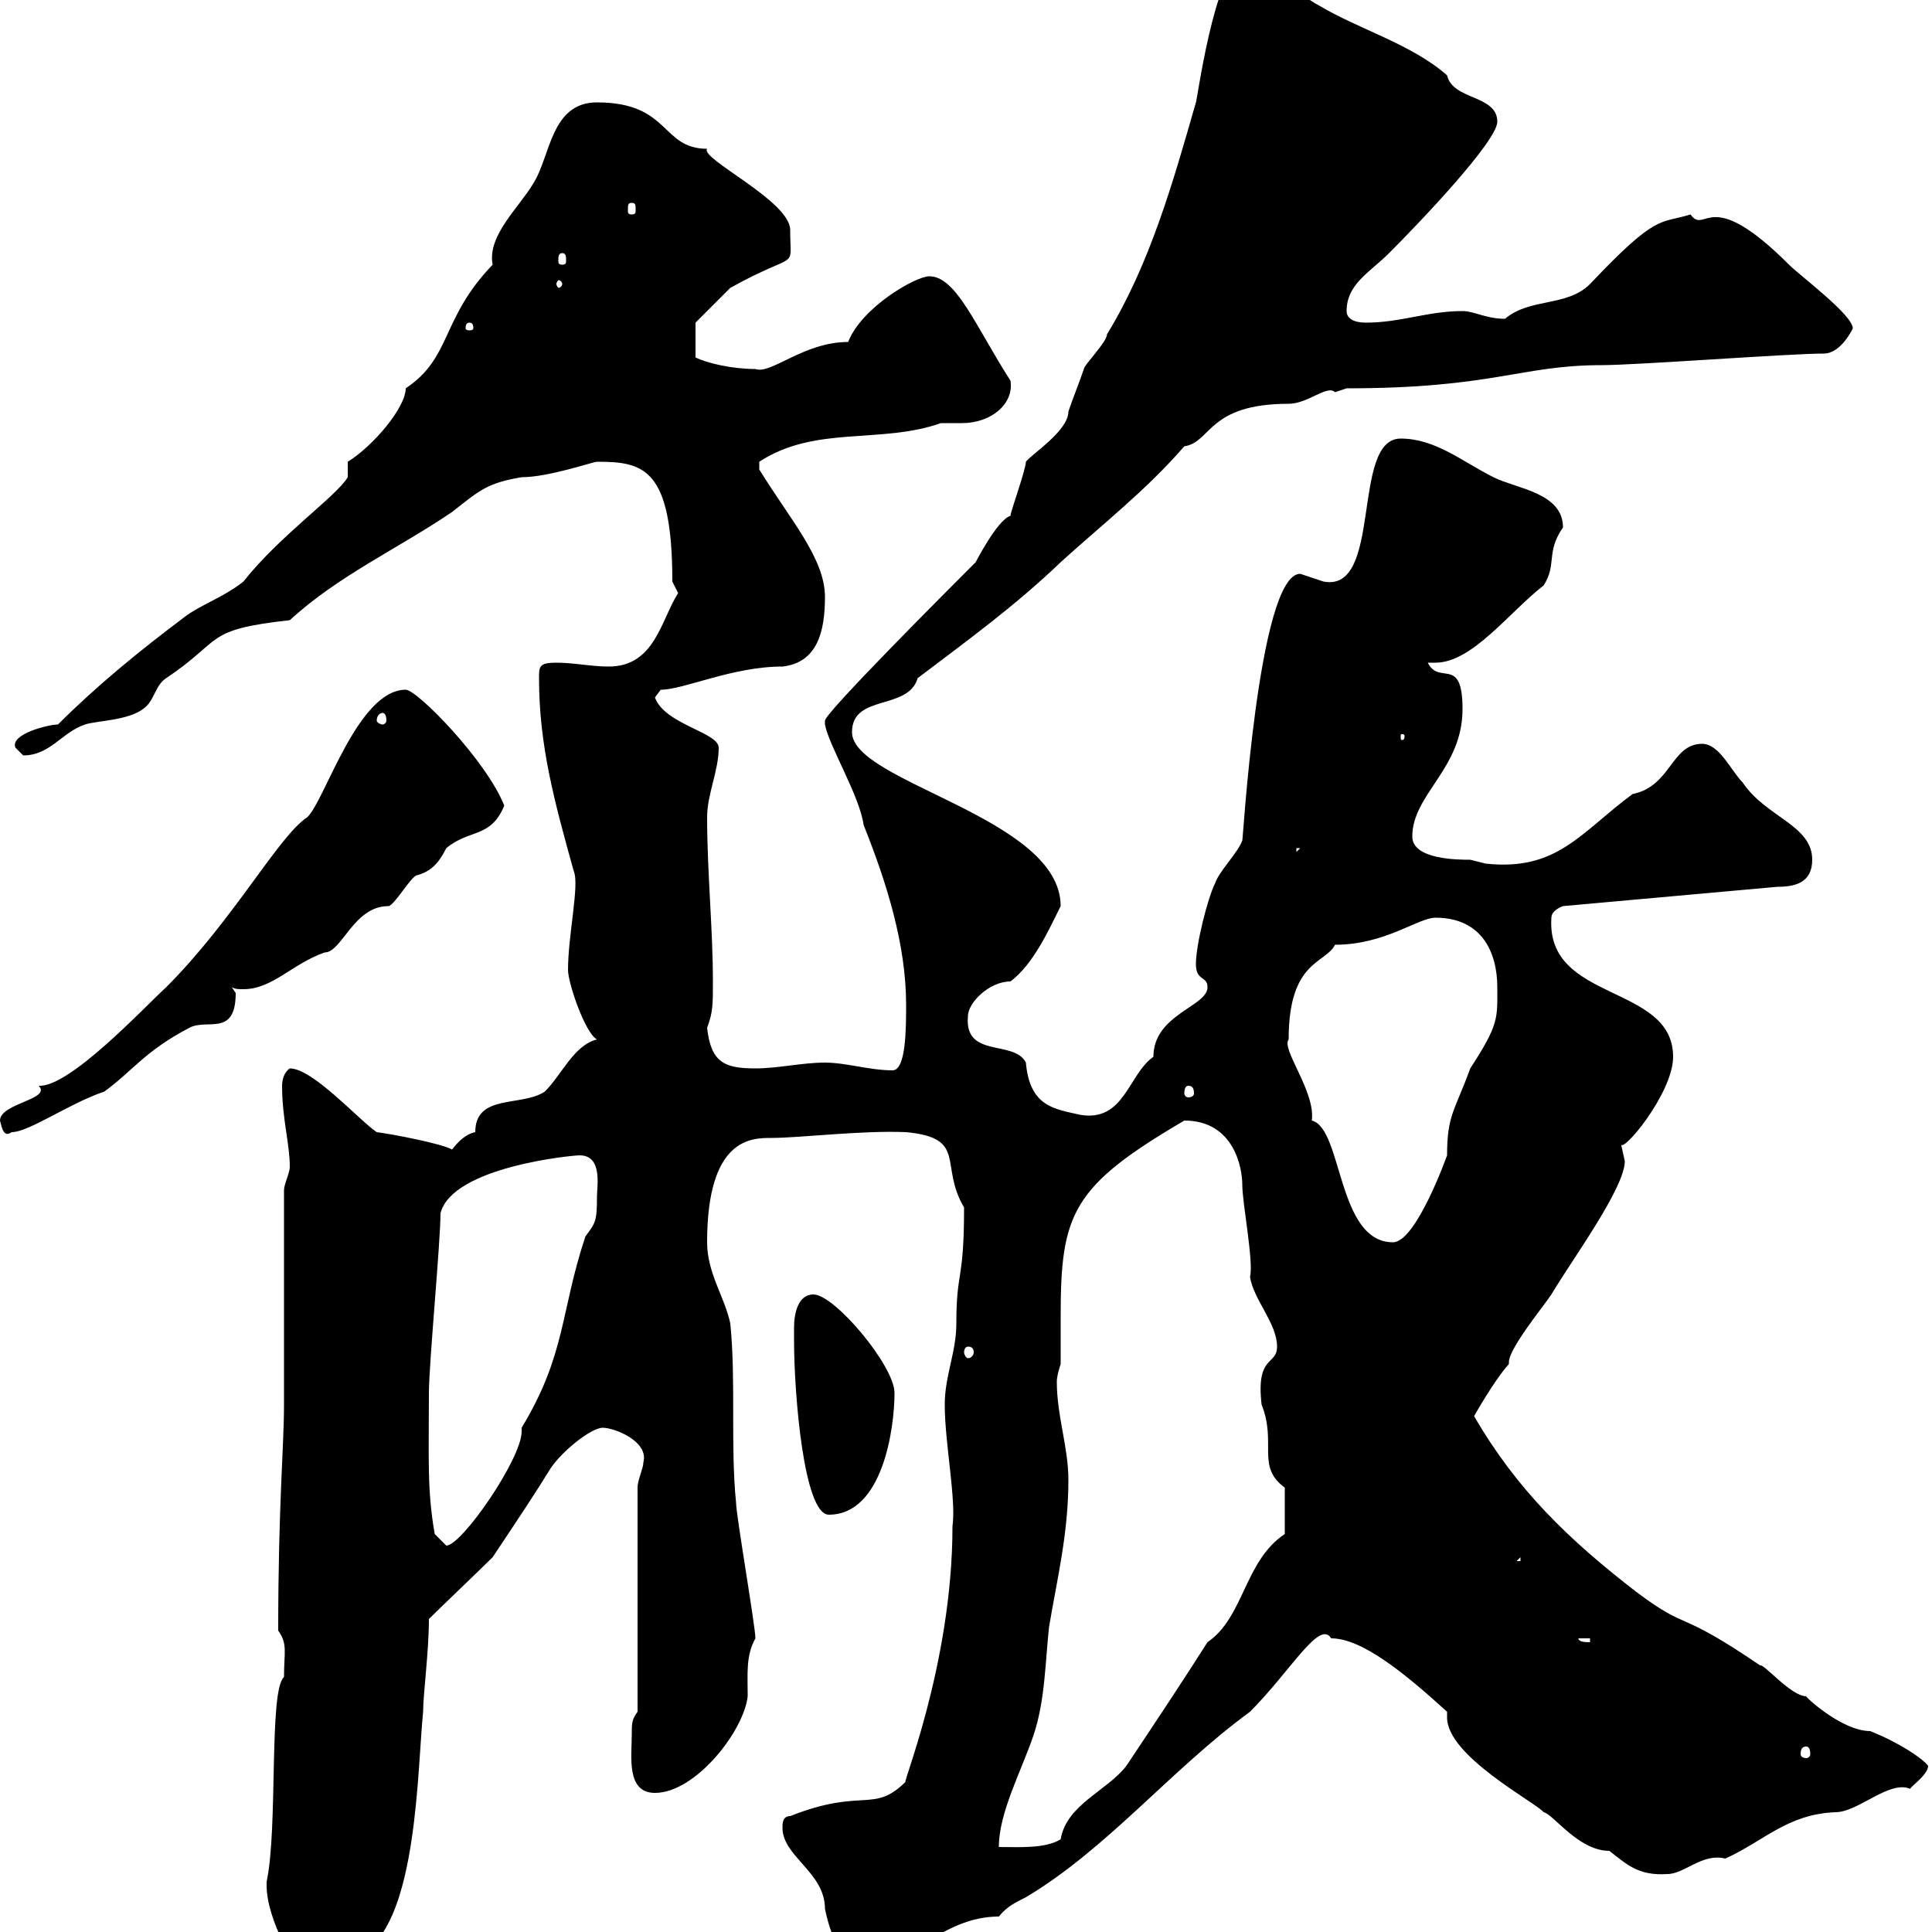 <svg xmlns="http://www.w3.org/2000/svg" xmlns:xlink="http://www.w3.org/1999/xlink" width="300" height="300"><path d="M41.40 292.20C41.40 292.20 41.40 292.80 41.40 292.80C41.40 297.90 45.90 306.60 48.60 306.60C53.70 306.60 54.60 302.10 56.70 303C64.80 297.60 64.80 274.80 65.70 265.80C65.70 263.10 66.60 256.50 66.60 251.40C68.40 249.60 74.70 243.60 76.50 241.80C80.70 235.50 83.10 231.90 85.50 228C87.30 225.30 91.80 221.70 93.60 221.70C95.40 221.70 100.80 223.80 99.90 227.10C99.90 228 99 229.80 99 231L99 265.80C98.10 267 98.10 267.60 98.10 269.40C98.10 272.70 97.20 278.40 101.70 278.40C108 278.40 115.50 268.80 116.10 263.40C116.10 259.80 115.80 257.10 117.30 254.40C117.30 252.60 114.30 235.20 114.30 233.40C113.40 224.40 114.30 214.50 113.40 205.50C112.50 201.30 109.80 197.70 109.80 192.90C109.80 176.70 116.70 176.70 119.70 176.70C124.20 176.70 133.80 175.50 140.70 175.80C150.30 176.70 145.80 180.90 149.70 187.50C149.70 199.20 148.50 197.10 148.50 205.50C148.50 210 146.70 213.60 146.70 218.10C146.70 224.10 148.50 232.80 147.90 237C147.90 258.90 139.50 278.40 140.70 276.60C135.60 281.70 134.10 277.50 122.70 282C121.50 282 121.50 283.20 121.50 283.80C121.50 288.30 128.10 290.70 128.10 296.40C128.70 299.40 130.50 305.40 134.10 305.40C141.30 305.40 146.10 297.60 155.10 297.60C156.30 296.10 157.50 295.50 159.30 294.60C171.90 287.10 181.80 274.80 194.10 265.80C200.40 259.50 204.90 251.40 206.70 254.40C211.50 254.40 218.10 259.80 224.70 265.80C224.70 266.10 224.70 266.10 224.70 266.70C224.70 272.70 238.50 279.90 239.70 281.40C241.20 281.70 245.10 287.40 249.90 287.40C252.60 289.50 254.40 291.30 258.90 291C261.60 291 264.30 287.70 267.90 288.60C273.90 285.90 277.50 281.70 285 281.40C288.60 281.40 293.40 276.30 296.70 277.80C296.10 277.80 299.40 275.70 299.40 274.20C298.50 273 294.90 270.60 290.40 268.80C285.90 268.80 279.90 263.10 280.50 263.40C278.10 263.40 273.90 258.30 273.30 258.60C260.10 249.60 262.50 253.50 254.10 247.20C243.60 239.10 235.50 231.30 228.90 219.90C228.90 219.90 231.90 214.50 234.30 211.80C234.30 211.80 234.30 211.50 234.30 211.50C234.30 209.40 239.70 202.80 240.90 201C243.90 195.90 252.30 184.50 252.30 180.30C252.30 180.30 251.70 177.60 251.70 177.60C251.70 179.40 259.80 169.80 259.80 164.10C259.80 152.70 240 155.70 240.90 142.50C240.90 141.30 242.70 140.70 242.70 140.70L276 137.70C278.70 137.70 281.40 137.10 281.40 133.50C281.40 128.10 274.20 126.90 270.60 121.50C268.80 119.70 267 115.50 264.30 115.50C259.50 115.50 259.50 122.10 253.50 123.30C245.40 129.30 241.80 135.30 230.70 134.10C230.70 134.10 228.30 133.50 228.30 133.50C226.50 133.50 219.30 133.50 219.30 129.90C219.30 123.30 227.10 119.40 227.10 110.10C227.10 101.70 223.50 106.50 221.70 102.90C222 102.90 222.30 102.90 222.90 102.90C228.60 102.90 234.30 95.10 239.70 90.90C241.80 87.60 240 85.80 242.70 81.90C242.70 76.50 235.50 75.90 231.90 74.10C227.10 71.70 222.90 68.10 217.50 68.10C209.70 68.10 214.80 92.10 205.50 90.30C205.50 90.30 201.90 89.10 201.90 89.10C195.30 89.10 192.90 132.30 192.90 130.50C192.30 132.30 189.30 135.30 188.70 137.10C187.50 139.50 185.70 146.70 185.70 149.70C185.70 152.40 187.50 151.50 187.50 153.30C187.50 156.30 179.10 157.50 179.10 164.10C175.20 166.80 174.60 174.30 167.70 173.10C163.80 172.20 159.90 171.90 159.30 165C157.50 161.40 149.70 164.40 150.30 157.80C150.30 155.70 153.60 152.40 156.90 152.40C160.50 149.70 162.90 144.30 164.70 140.70C164.70 126.90 132.30 121.50 132.30 113.70C132.30 107.70 141 110.40 142.50 105.30C150 99.60 157.50 94.20 164.70 87.30C171.30 81.30 177.90 76.20 183.90 69.30C188.10 68.70 187.50 62.70 200.10 62.70C203.10 62.70 206.10 59.70 207.30 60.90C207.30 60.90 209.10 60.30 209.10 60.30C231.90 60.30 236.10 56.70 248.70 56.70C254.10 56.70 277.80 54.90 283.20 54.90C285.90 54.90 287.70 51 287.70 51C287.70 48.90 279.60 42.90 277.80 41.10C265.20 28.50 264.90 36.60 262.50 33.30C257.70 34.80 257.40 33 246.90 44.10C243.30 47.70 237.60 46.20 233.70 49.50C230.70 49.50 228.90 48.30 227.10 48.30C221.70 48.30 217.50 50.10 212.10 50.10C210.30 50.10 209.10 49.50 209.10 48.30C209.10 44.10 212.70 42.30 215.70 39.30C220.50 34.50 232.50 21.90 232.50 18.90C232.50 14.70 225.60 15.60 224.70 11.70C219.30 6.90 210.90 4.50 204.90 0.90C201.30-0.90 197.70-5.70 192.90-5.70C188.70-5.70 185.70 16.80 185.70 15.90C182.10 28.50 178.50 41.10 171.90 51.90C171.90 53.10 168.30 56.70 168.30 57.30C167.70 59.10 166.50 62.10 165.90 63.90C165.90 66.90 160.20 70.50 159.30 71.70C159.30 72.90 156.90 79.50 156.90 80.10C154.80 80.70 151.20 87.90 151.50 87.30C147.30 91.50 128.10 110.70 128.10 111.90C128.10 111.90 128.10 112.50 128.10 112.50C128.70 115.80 133.50 123.60 134.10 128.10C137.70 137.10 140.70 146.70 140.70 156C140.70 159.60 140.70 166.20 138.60 166.20C135 166.20 131.40 165 128.10 165C124.50 165 120.90 165.90 117.30 165.90C112.50 165.90 110.40 165 109.80 159.60C110.70 157.20 110.70 156 110.70 152.40C110.70 144.30 109.80 135.30 109.80 126.90C109.80 123.30 111.60 119.70 111.60 116.10C111.60 113.70 103.20 112.50 101.70 108.30C101.70 108.30 102.60 107.10 102.60 107.10C106.20 107.10 113.70 103.50 121.50 103.50C126.90 102.90 128.10 98.10 128.10 92.70C128.10 86.70 122.70 80.70 117.90 72.90C117.90 72.90 117.90 72.90 117.90 71.70C126.60 66 136.80 69 146.10 65.70C146.70 65.70 148.20 65.70 149.40 65.70C153.90 65.70 157.50 62.70 156.90 59.10C151.50 50.70 148.50 42.90 144.30 42.90C142.20 42.90 133.80 47.70 131.70 53.10C124.80 53.10 119.70 58.20 117.30 57.30C113.70 57.30 109.80 56.40 108 55.50L108 50.10L113.40 44.70C124.20 38.70 122.70 42.30 122.70 35.70C122.70 31.20 108.60 24.60 109.80 23.10C102.60 23.10 104.10 15.90 92.70 15.90C85.50 15.90 85.50 24.30 82.80 28.50C80.70 32.10 75.60 36.60 76.50 41.10C68.40 49.50 70.20 55.50 63 60.30C63 63.30 57.90 69.30 54 71.70L54 74.10C52.20 77.10 43.50 83.10 37.80 90.30C34.80 92.70 31.20 93.90 28.80 95.70C21.60 101.10 15 106.50 9 112.50C7.50 112.50 1.50 114 2.40 116.10C2.40 116.10 3.60 117.30 3.60 117.30C7.80 117.30 9.60 113.70 13.20 112.50C15 111.90 19.80 111.90 22.20 110.10C24 108.90 24 106.50 25.80 105.30C34.80 99.30 31.50 97.80 45 96.30C52.50 89.40 61.80 85.20 70.20 79.50C74.40 76.20 75.60 75 81 74.10C85.20 74.10 92.10 71.70 92.70 71.70C99.90 71.70 104.40 72.60 104.40 90.30C104.40 90.30 105.30 92.10 105.30 92.10C102.60 96.30 101.70 103.50 94.50 103.50C91.80 103.50 89.10 102.90 86.40 102.90C83.70 102.90 83.70 103.50 83.70 105.30C83.70 115.80 86.10 124.50 89.10 135.30C90 137.40 88.20 145.20 88.20 150.60C88.20 152.70 90.90 160.50 92.70 161.40C89.10 162.30 87.30 166.80 84.60 169.50C81 171.90 73.80 169.80 73.80 175.80C72.30 176.10 71.10 177.30 70.20 178.50C68.70 177.60 60.90 176.10 58.50 175.80C55.80 174 48.60 165.90 45 165.90C44.10 166.50 43.80 167.70 43.80 168.60C43.80 173.70 45 177.60 45 181.20C45 182.10 44.10 183.90 44.10 184.80C44.10 190.20 44.10 212.70 44.10 218.10C44.10 224.70 43.20 233.70 43.20 253.20C44.70 255.30 44.10 256.50 44.10 260.40C41.70 262.50 43.20 283.80 41.40 292.20ZM165.90 229.80C165.90 224.70 164.10 219.90 164.10 214.50C164.10 213.60 164.70 211.80 164.70 211.80C164.70 209.70 164.70 206.70 164.70 204.30C164.70 188.40 166.50 184.20 183.90 174C191.70 174 192.90 181.50 192.90 183.90C192.90 186.90 194.70 195.90 194.10 198.30C194.70 201.90 198.30 205.50 198.30 209.10C198.30 212.10 195 210.30 195.90 218.10C198.30 224.10 195 227.70 199.50 231L199.50 238.20C193.20 242.40 193.20 251.10 187.50 255C183.30 261.60 179.10 267.90 174.90 274.20C171.90 278.10 165.60 280.20 164.70 285.60C162.30 287.10 158.10 286.80 155.10 286.80C155.10 281.40 158.70 274.80 160.50 269.40C162.30 264 162.30 258 162.90 252.60C164.10 245.40 165.90 238.20 165.90 229.80ZM280.50 271.20C280.80 271.20 281.10 271.50 281.10 272.40C281.10 272.70 280.80 273 280.50 273C279.90 273 279.60 272.70 279.60 272.40C279.60 271.50 279.90 271.20 280.50 271.20ZM245.10 254.40L246.90 254.40L246.90 255C246.30 255 245.10 255 245.10 254.40ZM236.10 241.80L236.10 242.40L235.50 242.40ZM67.50 238.20C66.30 231.30 66.60 226.50 66.60 216.30C66.60 211.80 68.40 192.90 68.40 188.40C70.20 181.20 88.80 179.40 90 179.40C93.60 179.40 92.70 184.20 92.70 185.70C92.70 189.90 92.40 189.90 90.90 192C87 203.70 87.90 210.30 81 221.70C81 222 81 222 81 222.30C81 226.50 71.70 240 69.30 240C69.30 240 67.50 238.20 67.50 238.20ZM123.30 208.20C123.30 216.30 124.80 235.20 128.70 235.20C137.10 235.20 138.90 221.70 138.90 216.30C138.90 212.10 129.60 201 126.30 201C123.90 201 123.30 204 123.30 206.10C123.30 206.70 123.30 207.90 123.30 208.20ZM150.30 209.10C150.90 209.10 151.20 209.40 151.20 210C151.20 210.30 150.90 210.90 150.30 210.90C150 210.90 149.70 210.30 149.70 210C149.70 209.40 150 209.10 150.30 209.10ZM200.10 161.40C200.10 149.10 205.80 149.70 207.30 146.70C215.10 146.70 220.20 142.50 222.90 142.50C230.10 142.50 232.50 147.90 232.50 153.30C232.50 158.10 232.80 159 228.30 165.90C225.90 172.50 224.70 173.10 224.70 179.40C224.70 179.40 219.90 192.90 216.30 192.90C207.60 192.90 208.50 175.20 203.70 174C204.30 169.50 198.90 162.90 200.10 161.40ZM0 174C0.30 175.20 0.60 176.70 1.80 175.80C4.50 175.80 10.80 171.30 16.20 169.50C20.70 166.20 22.50 163.20 29.40 159.60C32.10 158.10 36.60 161.10 36.60 154.20C36.60 154.20 36 153.30 36 153.30C36.60 153.60 36.90 153.60 37.80 153.60C42.30 153.60 45.30 149.70 50.40 147.90C53.10 147.90 54.90 140.70 60.30 140.70C61.20 140.70 63.90 135.90 64.80 135.90C66.90 135.30 68.10 134.10 69.30 131.70C72.90 128.70 76.20 130.20 78.30 125.10C75.60 118.20 64.80 107.10 63 107.10C55.50 107.10 50.40 124.50 47.70 126.90C43.20 129.90 36.30 142.80 25.80 153.30C22.50 156.30 10.80 168.90 6 168.60C8.10 170.70 0 171.30 0 174ZM184.50 168.60C185.10 168.60 185.40 168.90 185.40 169.80C185.40 170.10 185.10 170.40 184.50 170.40C184.20 170.40 183.90 170.10 183.90 169.80C183.90 168.90 184.20 168.60 184.50 168.60ZM201.30 131.70L201.90 131.70L201.30 132.30ZM218.10 114.30C218.10 114.90 217.80 114.90 217.80 114.90C217.50 114.90 217.50 114.90 217.50 114.30C217.50 114 217.50 114 217.80 114C217.80 114 218.10 114 218.10 114.30ZM59.40 110.70C59.70 110.70 60 111 60 111.90C60 112.20 59.70 112.50 59.40 112.50C59.10 112.50 58.50 112.20 58.50 111.90C58.50 111 59.10 110.70 59.40 110.70ZM72.90 50.10C73.50 50.10 73.50 50.70 73.50 51C73.50 51 73.50 51.30 72.90 51.30C72.30 51.30 72.30 51 72.30 51C72.30 50.70 72.30 50.10 72.90 50.10ZM87.30 44.10C87.30 44.40 87 44.70 86.70 44.70C86.70 44.70 86.40 44.40 86.40 44.10C86.40 43.80 86.70 43.50 86.70 43.50C87 43.50 87.30 43.80 87.30 44.10ZM87.30 39.30C87.90 39.30 87.90 39.90 87.90 40.50C87.90 40.80 87.90 41.10 87.30 41.10C86.70 41.10 86.70 40.80 86.70 40.50C86.70 39.90 86.70 39.30 87.30 39.30ZM98.10 31.50C98.70 31.50 98.70 31.80 98.70 32.70C98.70 33 98.70 33.30 98.10 33.30C97.50 33.30 97.50 33 97.50 32.70C97.50 31.80 97.50 31.50 98.10 31.50Z"/></svg>